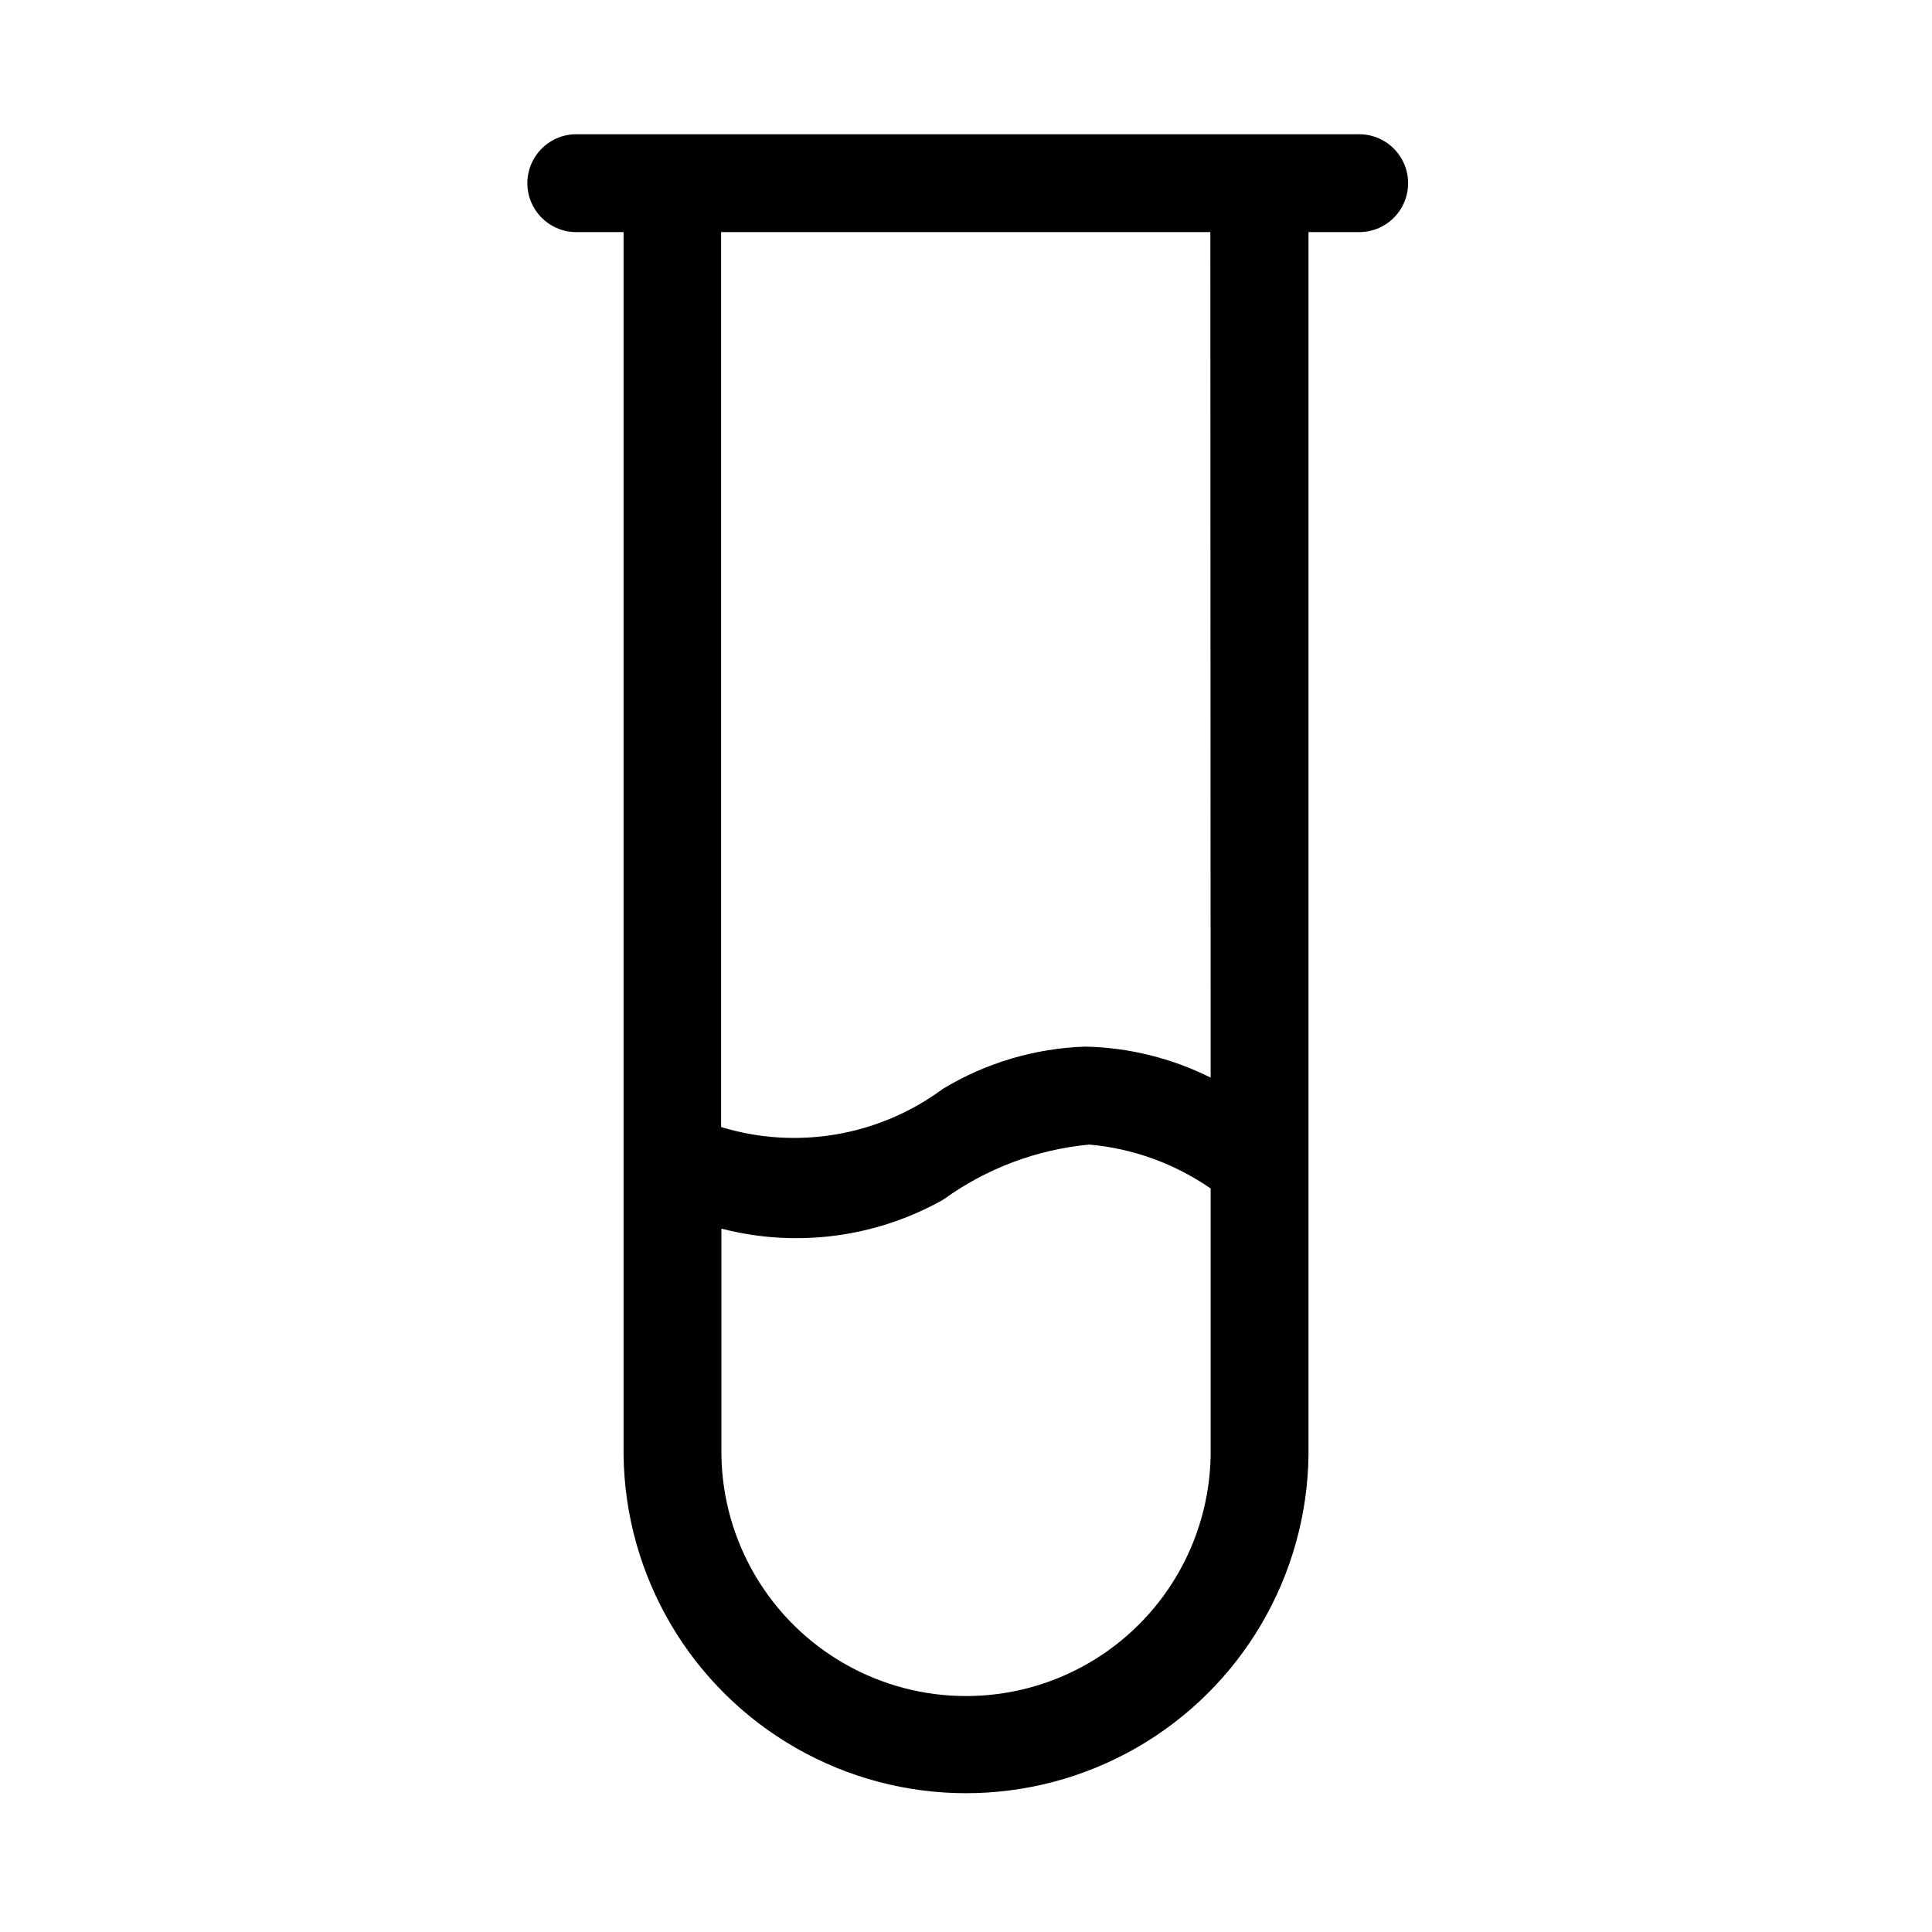 <?xml version="1.0" encoding="UTF-8"?>
<!-- Uploaded to: SVG Repo, www.svgrepo.com, Generator: SVG Repo Mixer Tools -->
<svg fill="#000000" width="800px" height="800px" version="1.1" viewBox="144 144 512 512" xmlns="http://www.w3.org/2000/svg">
 <path d="m503.72 179.58h-207.44c-6.984 0.242-12.523 5.977-12.523 12.965s5.539 12.723 12.523 12.965h12.973v324.14c0.422 32.137 17.812 61.656 45.719 77.605 27.906 15.949 62.168 15.949 90.074 0 27.906-15.949 45.297-45.469 45.719-77.605v-324.14h12.973c3.519 0.125 6.934-1.188 9.465-3.633 2.531-2.445 3.961-5.812 3.961-9.332s-1.43-6.887-3.961-9.332c-2.531-2.445-5.945-3.754-9.465-3.633zm-38.887 350.07c-0.355 22.918-12.789 43.945-32.699 55.305-19.914 11.355-44.34 11.355-64.25 0-19.91-11.359-32.344-32.387-32.703-55.305v-60.051c19.863 5.144 40.949 2.383 58.82-7.699 11.359-8.23 24.715-13.266 38.684-14.578 11.543 1.031 22.621 5.039 32.148 11.637zm0-100.07c-10.324-5.16-21.664-7.969-33.203-8.219-13.348 0.441-26.359 4.301-37.785 11.211-16.875 12.484-38.668 16.234-58.742 10.105v-237.17h129.65z" fill-rule="evenodd"/>
</svg>